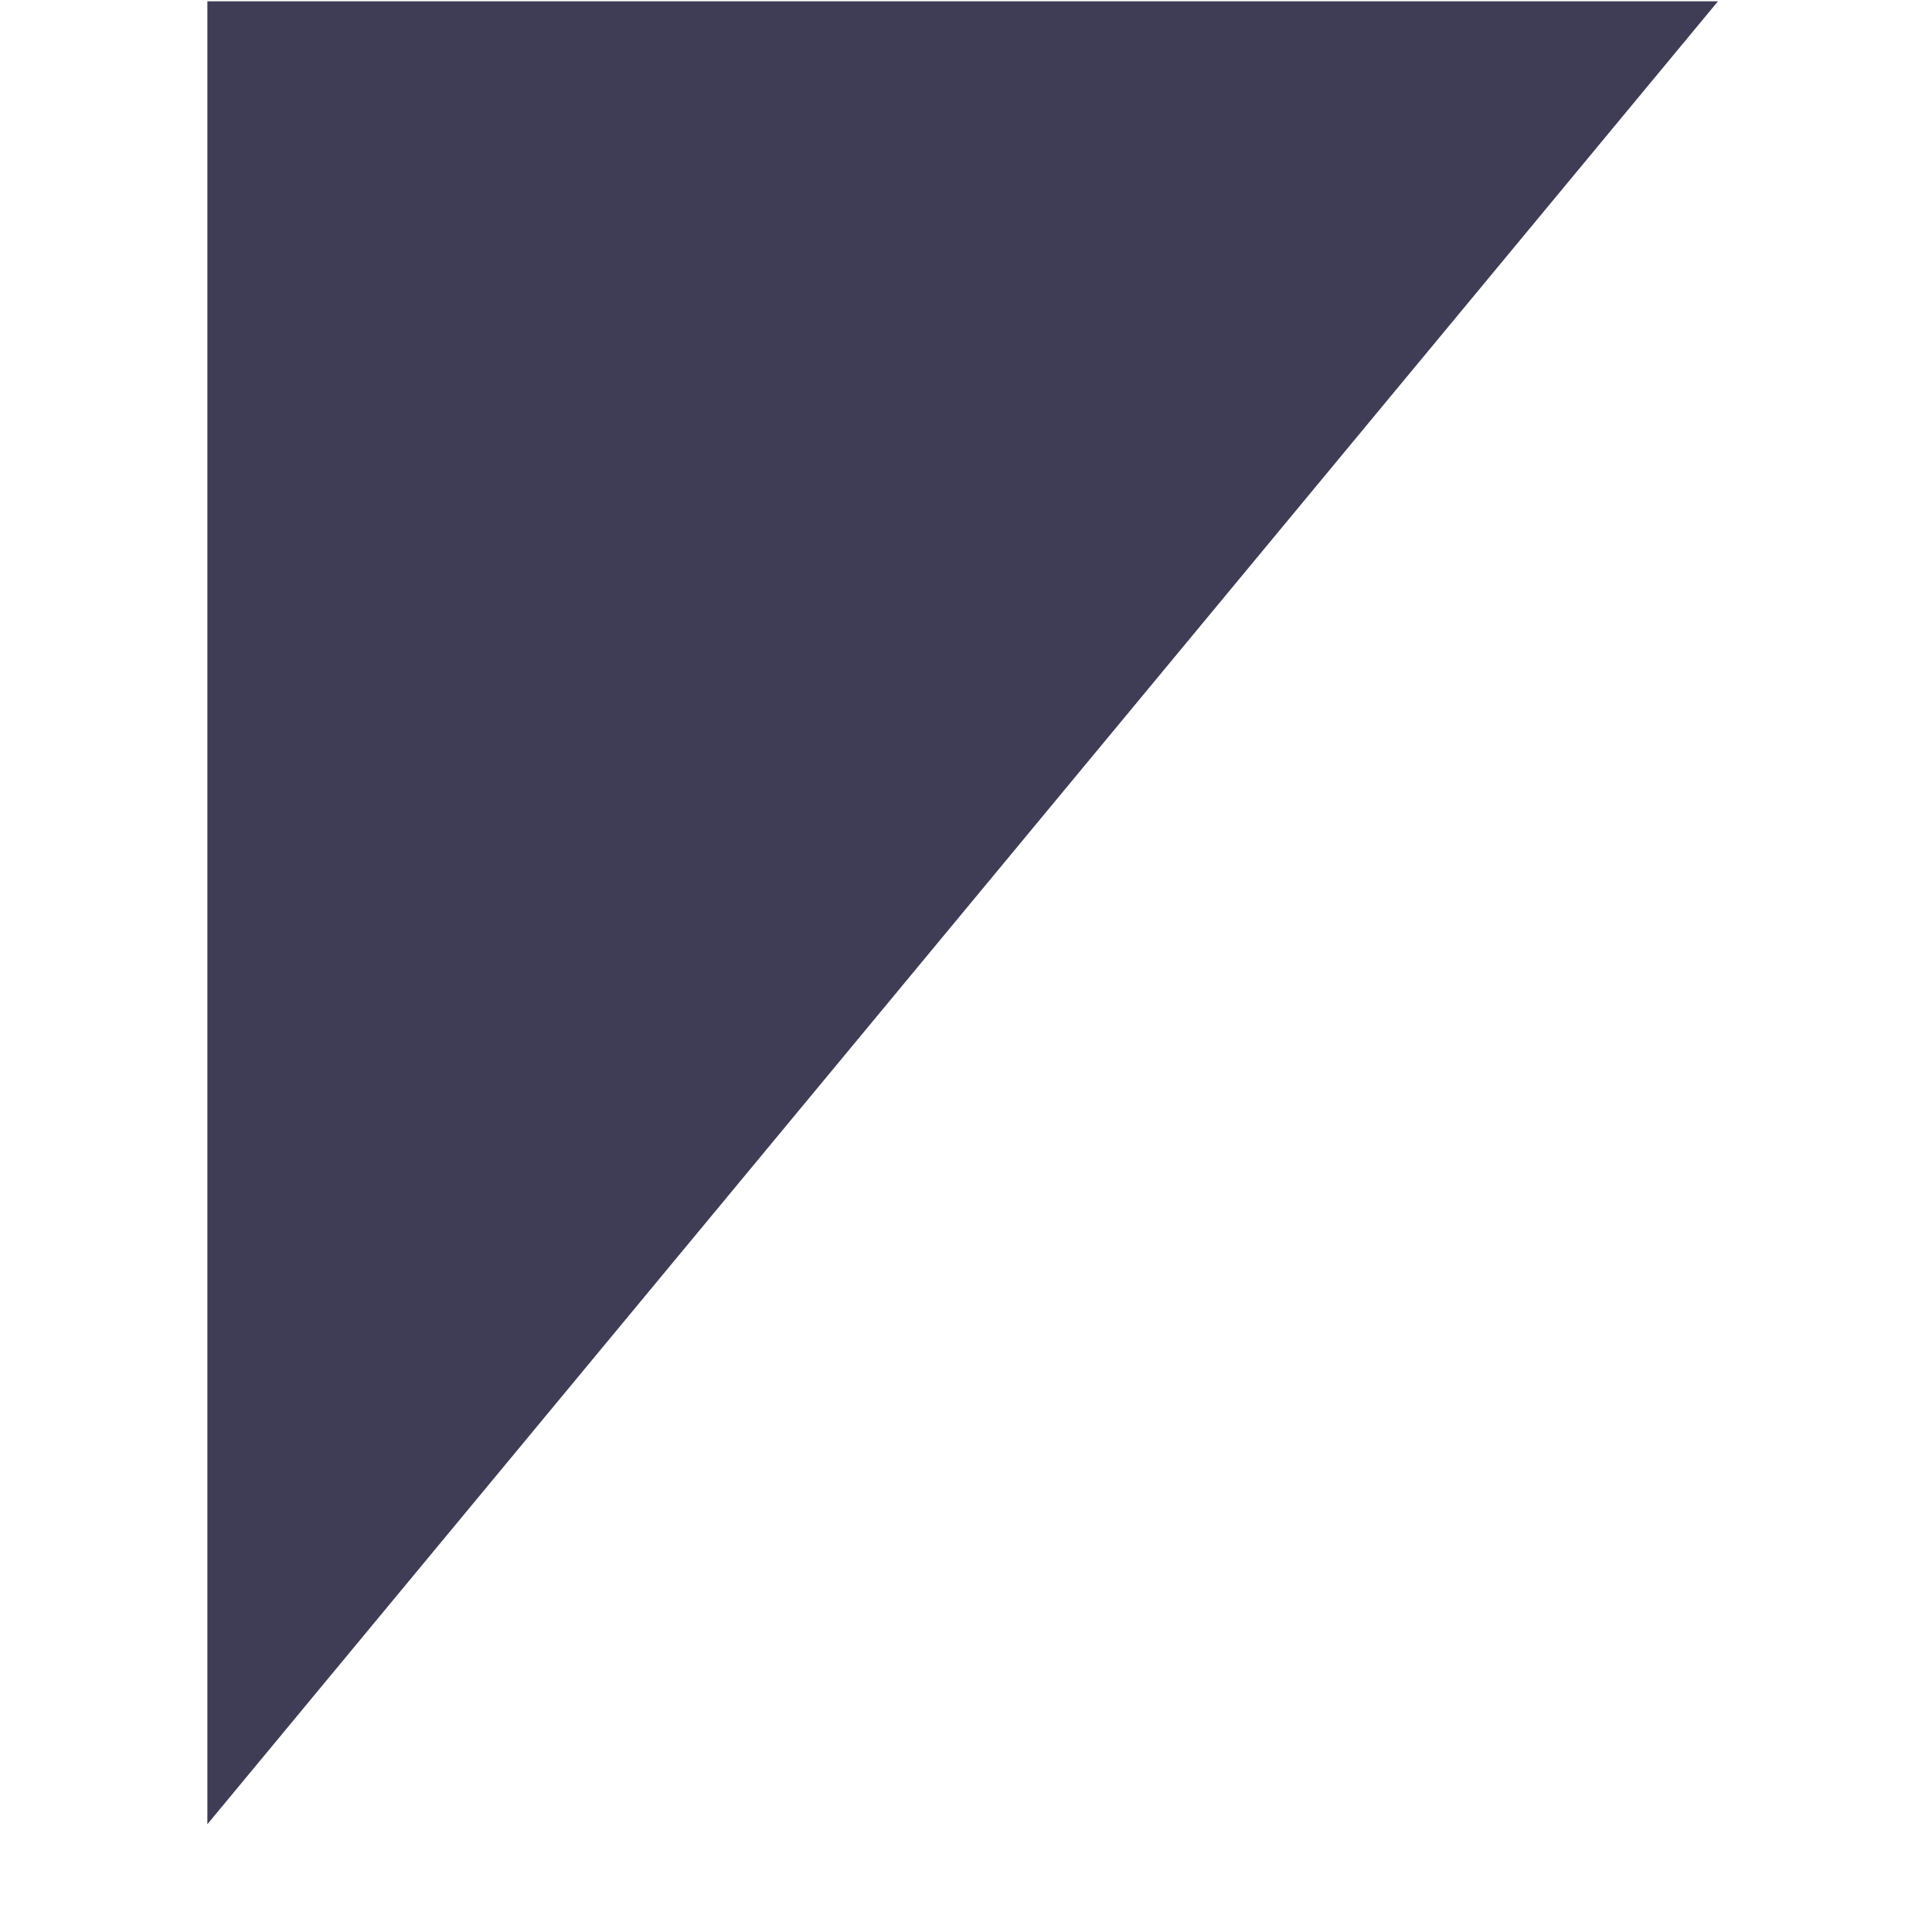 ﻿<?xml version="1.0" encoding="utf-8"?>
<svg version="1.1" xmlns:xlink="http://www.w3.org/1999/xlink" width="9px" height="9px" xmlns="http://www.w3.org/2000/svg">
  <g transform="matrix(1 0 0 1 -106 -111 )">
    <path d="M 8.003 0.006  L 0.966 0.006  L 0.966 8.498  L 8.003 0.006  Z " fill-rule="nonzero" fill="#3f3d56" stroke="none" transform="matrix(1 0 0 1 106 111 )" />
  </g>
</svg>